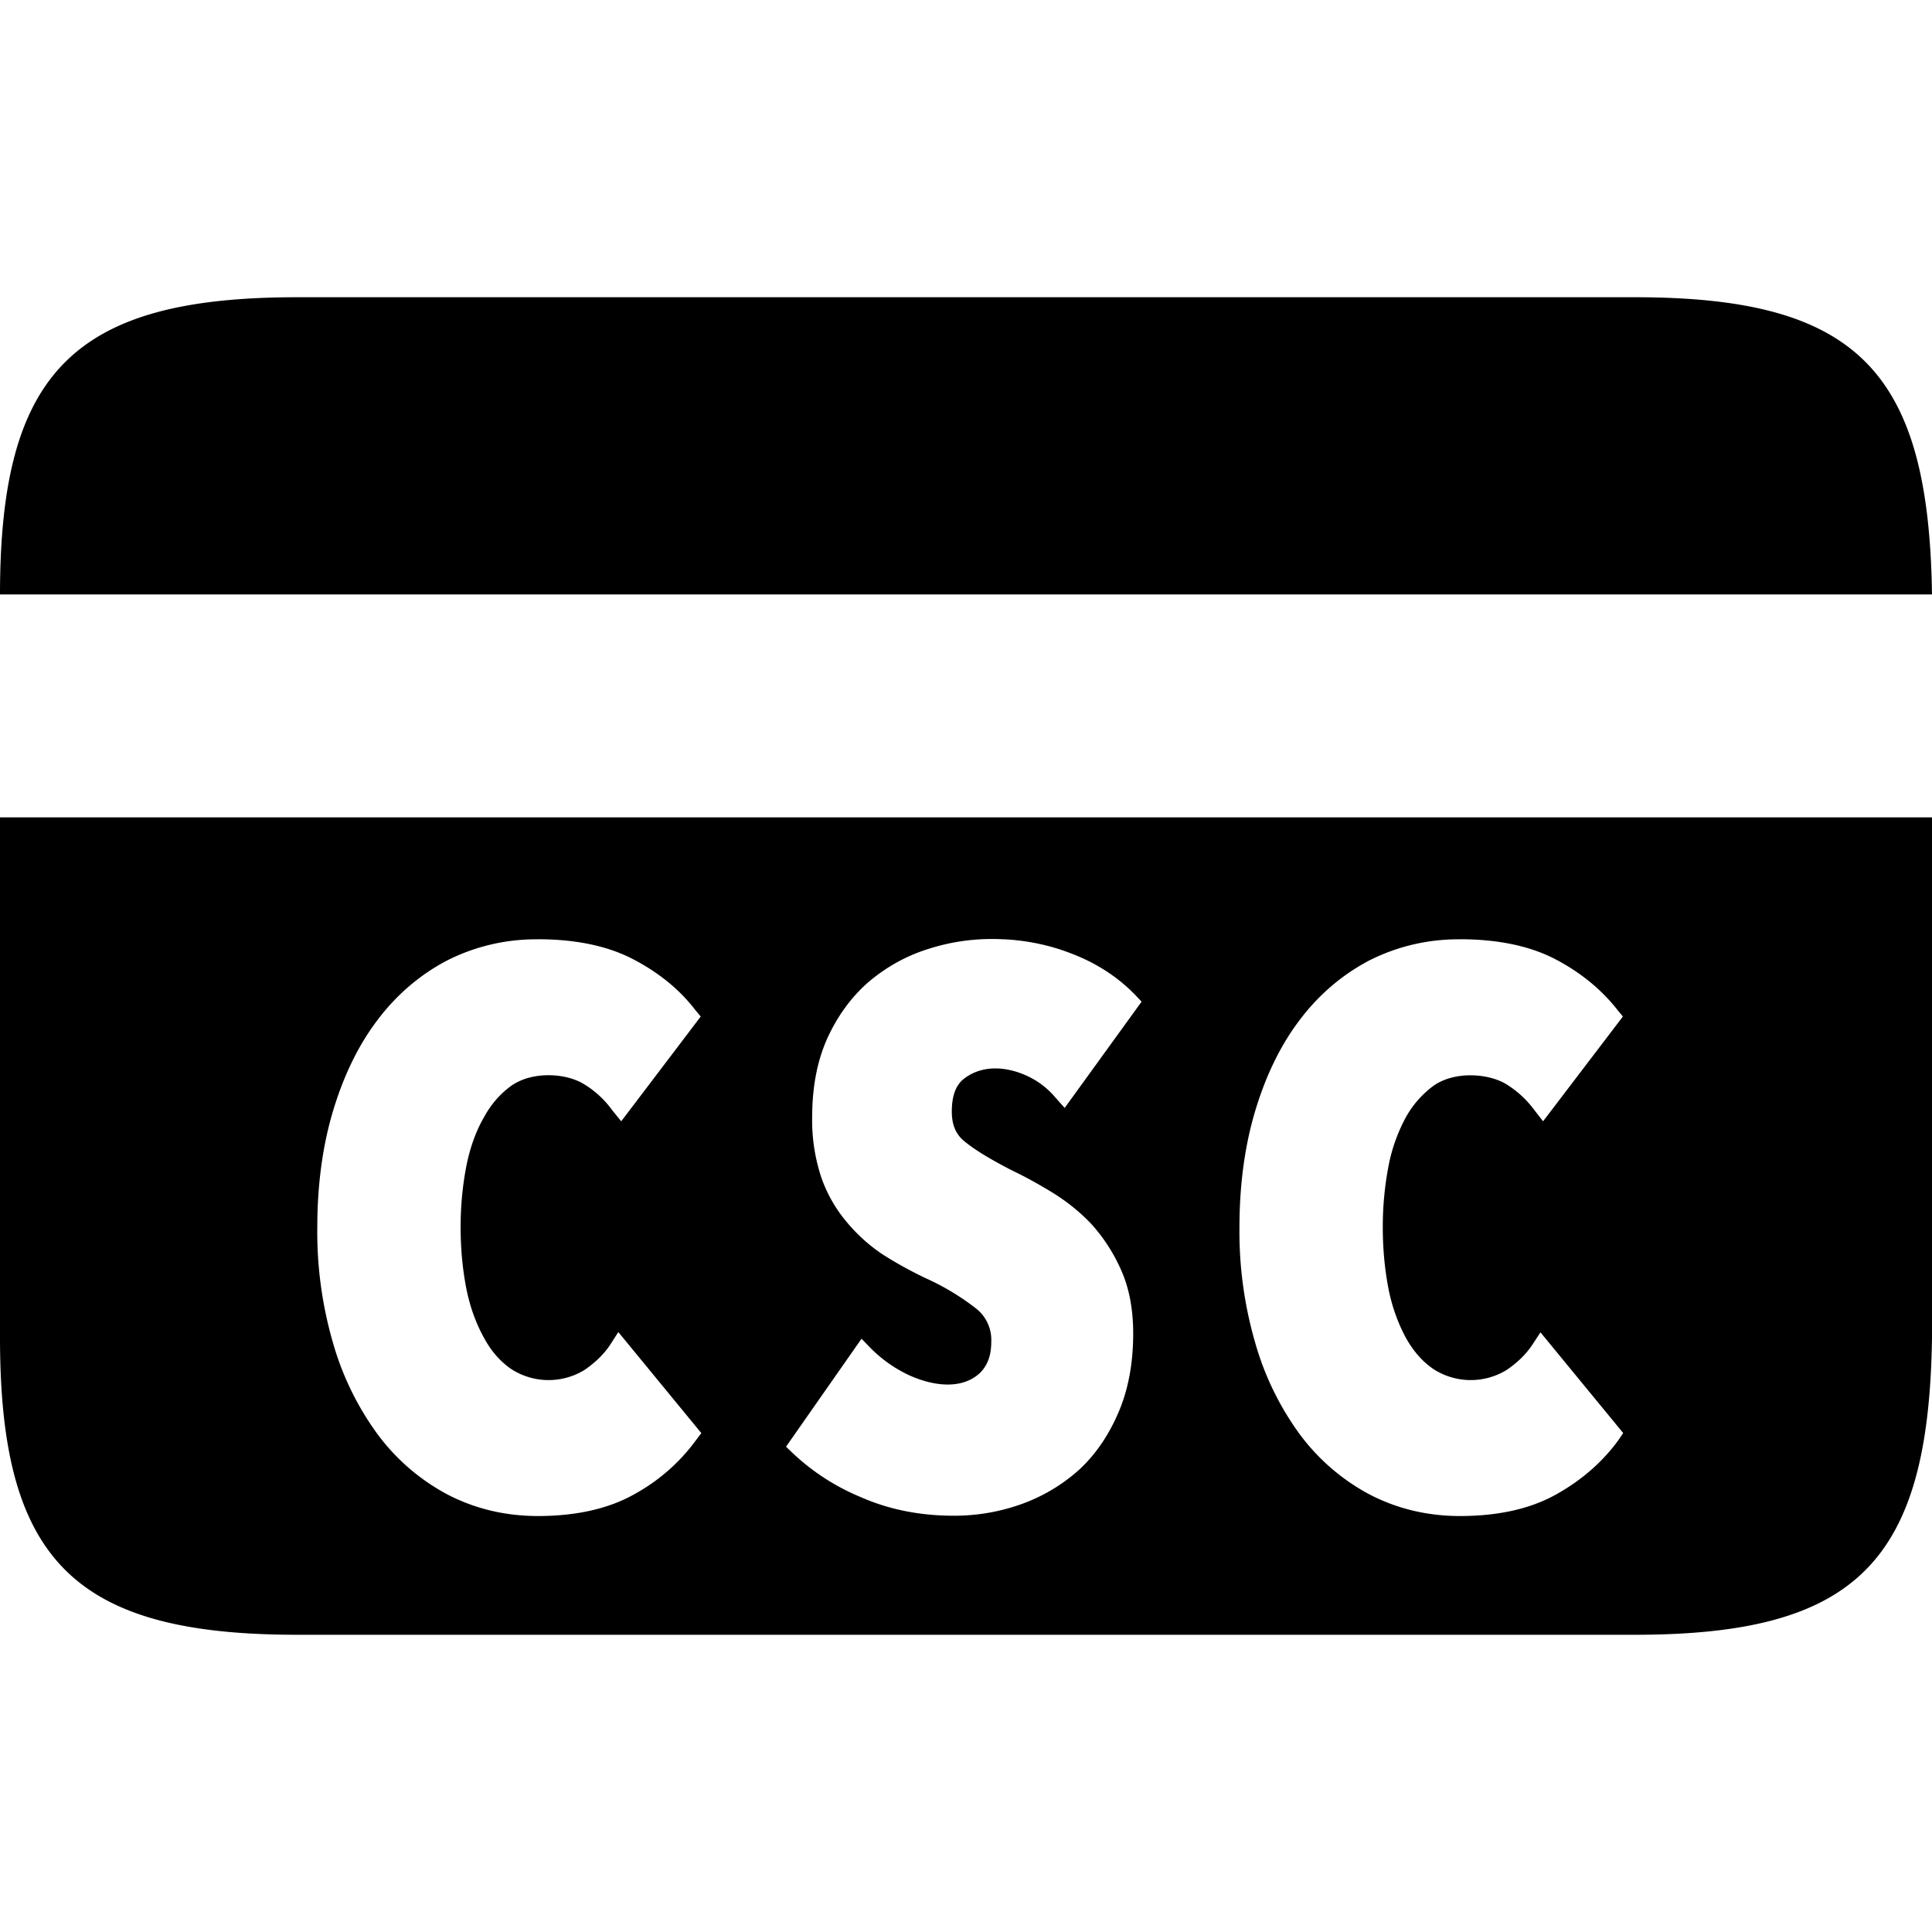 <svg xmlns="http://www.w3.org/2000/svg" viewBox="0 0 26 26"><path d="M4 4C1 4 0 5 0 8h26c-.043-3-1-4-4-4zm-4 7v7c0 3 1 4 4 4h18c3 0 3.957-1 4-4v-7zm13.504 1.64c.336.016.652.087.934.2.332.129.613.316.84.55l.085.09-1.035 1.43-.125-.14a1.09 1.09 0 0 0-.379-.29c-.285-.132-.61-.152-.855.04-.106.085-.16.226-.16.44 0 .177.054.306.171.4.141.117.356.245.637.39.164.078.344.176.531.29.192.116.375.26.536.429a2.3 2.3 0 0 1 .402.62c.11.243.164.532.164.856 0 .399-.066.758-.2 1.067-.132.308-.312.57-.534.773a2.35 2.35 0 0 1-.782.461 2.69 2.69 0 0 1-.902.152c-.453 0-.875-.085-1.254-.253a3.003 3.003 0 0 1-.906-.586l-.094-.09 1.016-1.453.125.129c.144.144.312.265.5.355.344.16.726.2.965-.02.105-.101.156-.238.156-.421a.536.536 0 0 0-.195-.442 3.31 3.31 0 0 0-.684-.414 5.333 5.333 0 0 1-.574-.316 2.25 2.25 0 0 1-.496-.446 1.894 1.894 0 0 1-.34-.601 2.437 2.437 0 0 1-.121-.813c0-.414.074-.777.215-1.078.14-.3.332-.554.558-.746.23-.191.488-.336.77-.426a2.785 2.785 0 0 1 1.03-.136zm-6.266 0c.508 0 .942.09 1.285.27.344.18.622.406.832.68l.075.09-1.07 1.41-.126-.156a1.295 1.295 0 0 0-.375-.344c-.246-.152-.699-.176-.98.023-.14.102-.266.239-.363.418-.106.18-.188.403-.239.656a4.3 4.3 0 0 0-.078.833c0 .296.028.574.078.828.051.25.133.472.239.66.097.18.222.32.367.418a.925.925 0 0 0 .98.012c.145-.098.262-.211.348-.34l.11-.172 1.117 1.36-.07.093a2.533 2.533 0 0 1-.825.726c-.344.196-.781.297-1.305.297-.445 0-.855-.101-1.222-.293a2.82 2.82 0 0 1-.938-.812 3.882 3.882 0 0 1-.598-1.23 5.348 5.348 0 0 1-.21-1.547c0-.567.07-1.094.21-1.563.141-.473.34-.887.598-1.227.258-.343.574-.613.938-.804a2.647 2.647 0 0 1 1.222-.285zm12.41 0c.508 0 .942.09 1.286.27.343.18.62.41.832.68l.074.09-1.074 1.41-.121-.156a1.353 1.353 0 0 0-.375-.344c-.247-.149-.7-.176-.98.023a1.33 1.33 0 0 0-.368.418 2.272 2.272 0 0 0-.235.656 4.33 4.33 0 0 0-.078.833c0 .296.028.574.078.832.051.25.133.468.235.656.101.18.226.32.371.418a.925.925 0 0 0 .98.012c.145-.098.262-.211.348-.34l.11-.168 1.113 1.355-.063.094c-.21.289-.488.535-.828.726-.344.196-.781.297-1.305.297-.445 0-.855-.101-1.222-.293a2.82 2.82 0 0 1-.938-.812 3.882 3.882 0 0 1-.597-1.23 5.348 5.348 0 0 1-.211-1.547c0-.567.07-1.094.21-1.563.141-.473.34-.887.598-1.227.258-.343.575-.613.938-.804a2.647 2.647 0 0 1 1.222-.285z"/></svg>